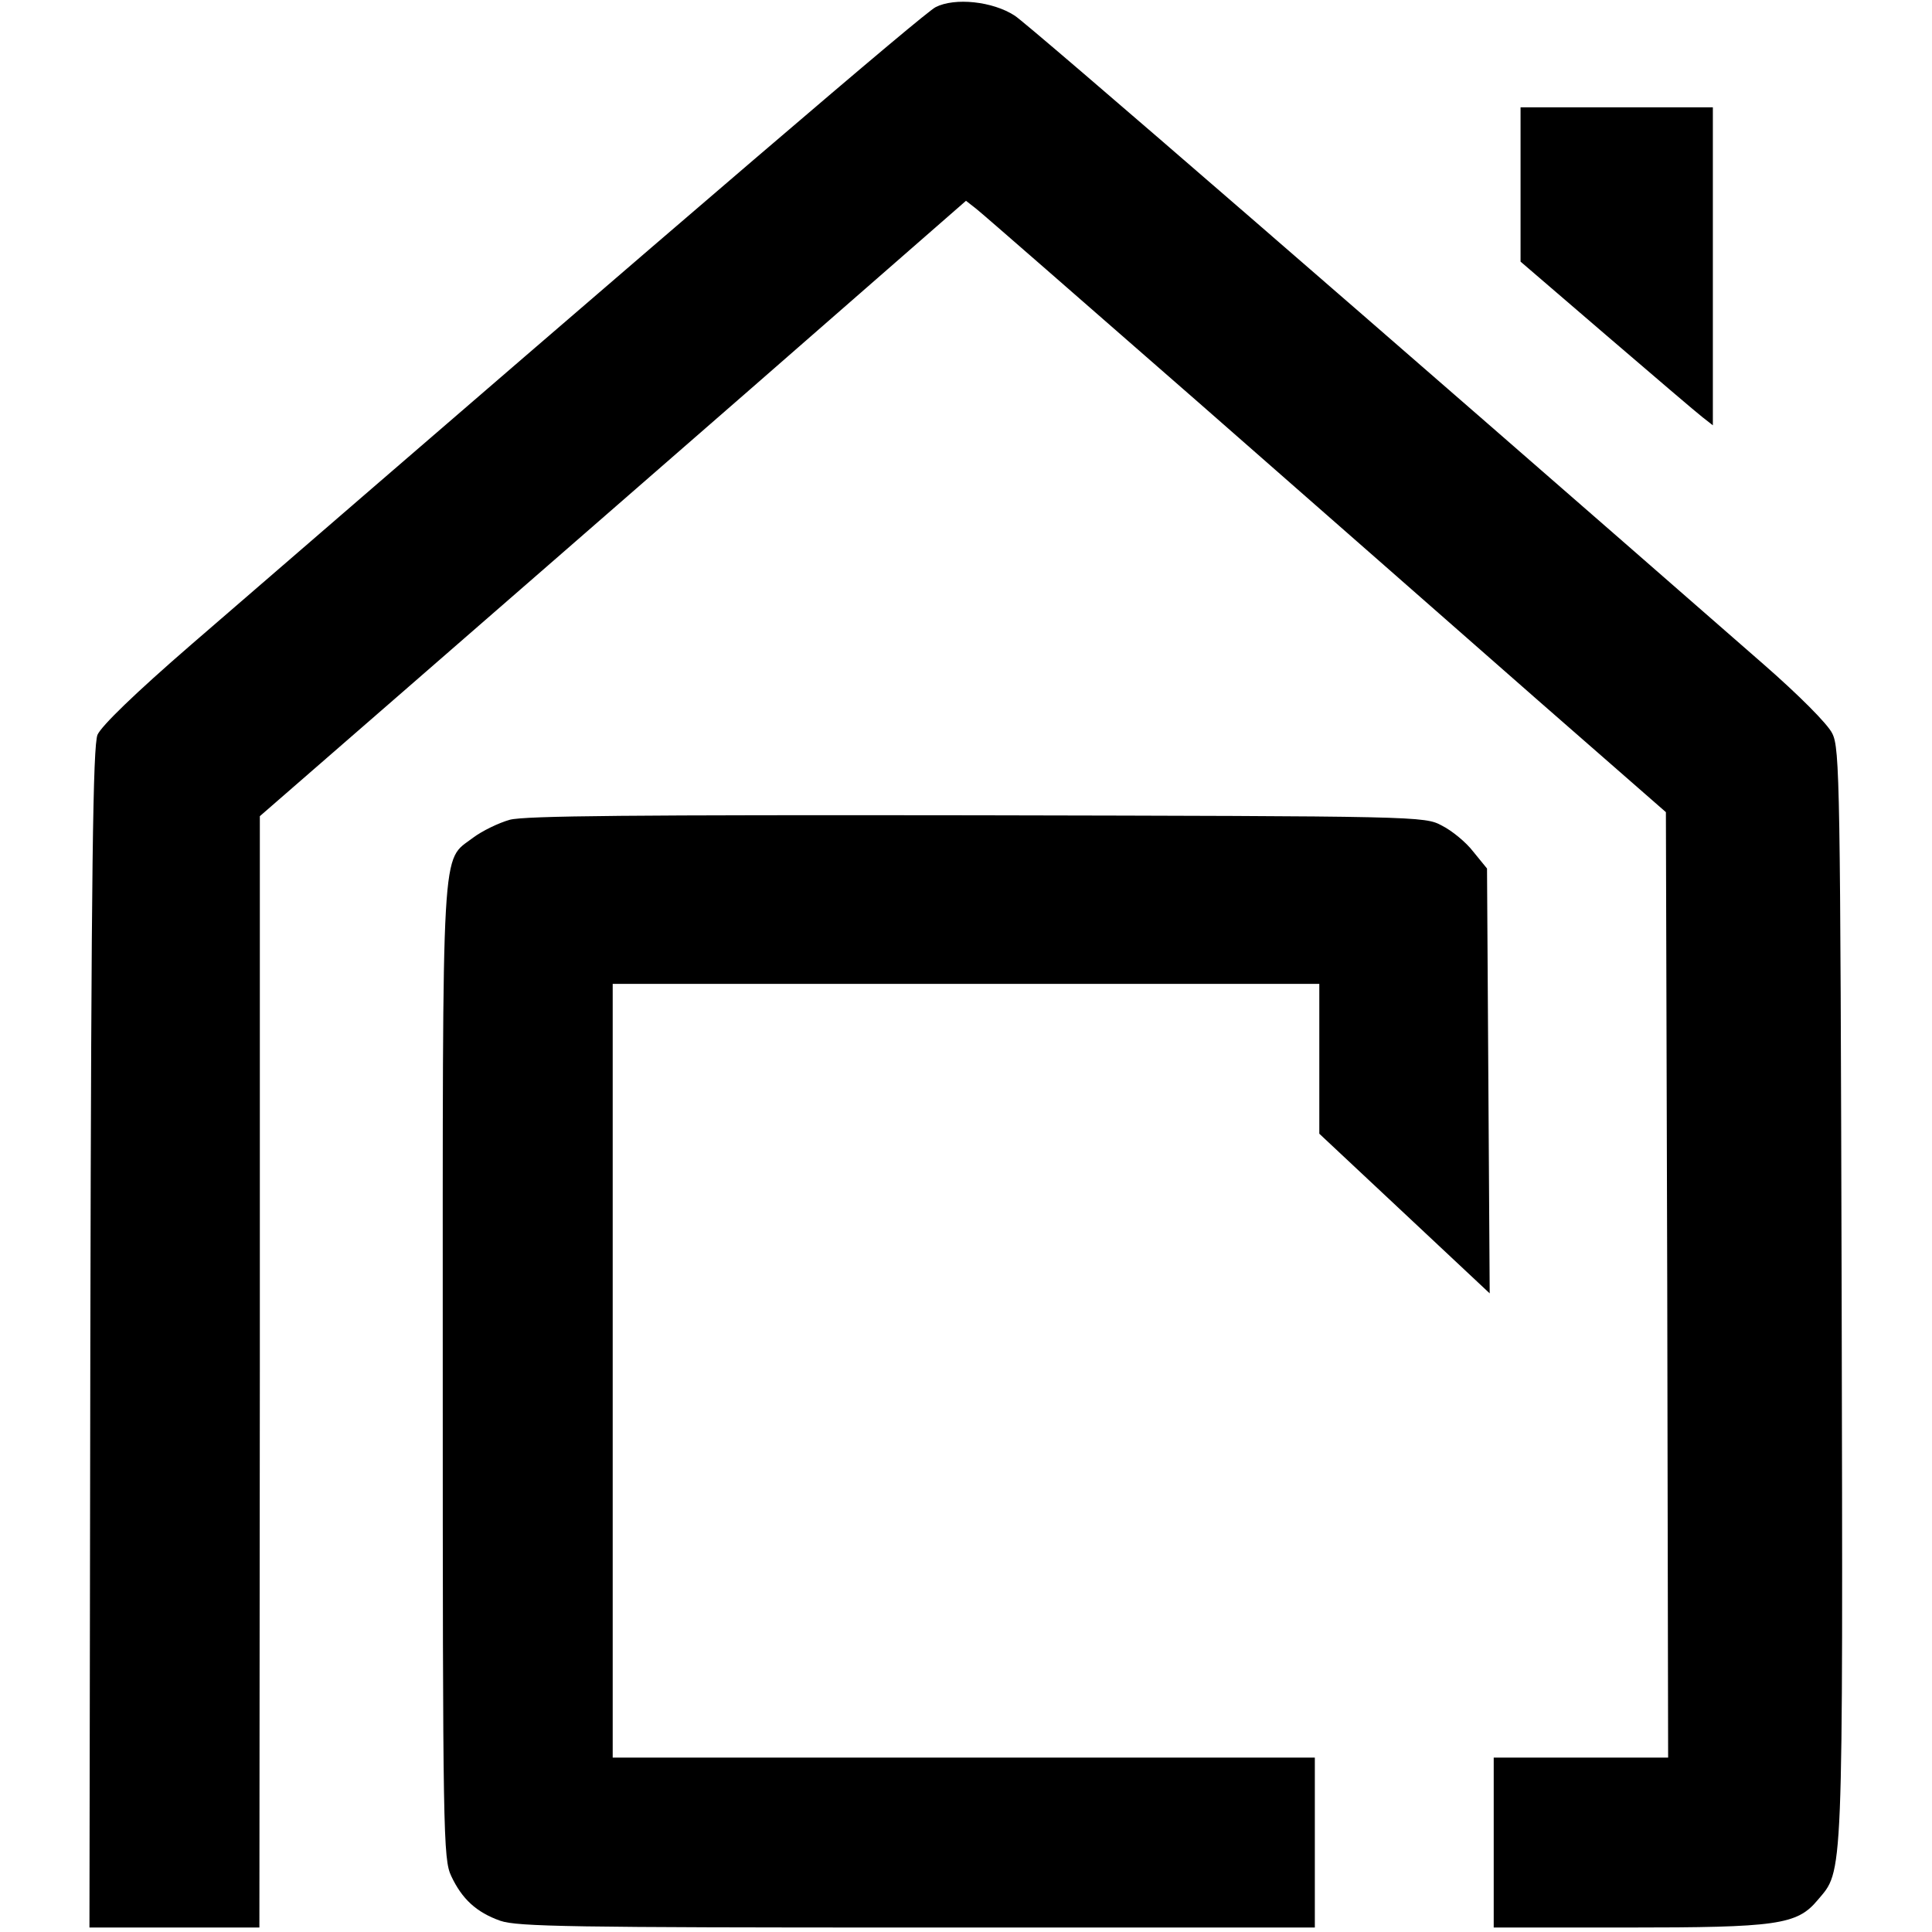 <?xml version="1.0" standalone="no"?>
<!DOCTYPE svg PUBLIC "-//W3C//DTD SVG 20010904//EN"
 "http://www.w3.org/TR/2001/REC-SVG-20010904/DTD/svg10.dtd">
<svg version="1.0" xmlns="http://www.w3.org/2000/svg"
 width="432pt" height="432pt" viewBox="0 0 432 432"
 preserveAspectRatio="xMidYMid meet">
<g transform="translate(0,432) scale(0.1,-0.1)"
fill="#000000" stroke="none">
<path d="M2092 4304 c-27 -14 -504 -422 -1664 -1425 -127 -110 -201 -182 -210
-202 -10 -26 -14 -286 -16 -1349 l-2 -1318 190 0 190 0 1 1243 0 1242 307 267
c169 147 524 456 790 688 l482 421 23 -18 c13 -10 236 -205 497 -433 260 -228
602 -528 759 -666 l286 -250 3 -1057 2 -1057 -195 0 -195 0 0 -190 0 -190 298
0 c335 0 380 6 426 61 58 69 57 24 54 1355 -3 1141 -4 1221 -21 1254 -10 21
-75 86 -154 155 -850 743 -1645 1432 -1674 1450 -49 32 -134 41 -177 19z"/>
<path d="M3400 3908 l0 -173 192 -165 c106 -91 202 -173 215 -183 l23 -18 0
355 0 356 -215 0 -215 0 0 -172z"/>
<path d="M1140 2487 c-25 -7 -62 -25 -82 -40 -72 -55 -68 15 -68 -1195 0
-1035 1 -1089 19 -1127 24 -51 56 -81 110 -100 38 -13 159 -15 932 -15 l889 0
0 190 0 190 -785 0 -785 0 0 865 0 865 790 0 790 0 0 -167 0 -168 190 -178
191 -179 -3 475 -3 475 -31 38 c-16 21 -48 47 -70 58 -39 21 -49 21 -1039 23
-769 1 -1011 -1 -1045 -10z"/>
</g>
</svg>
